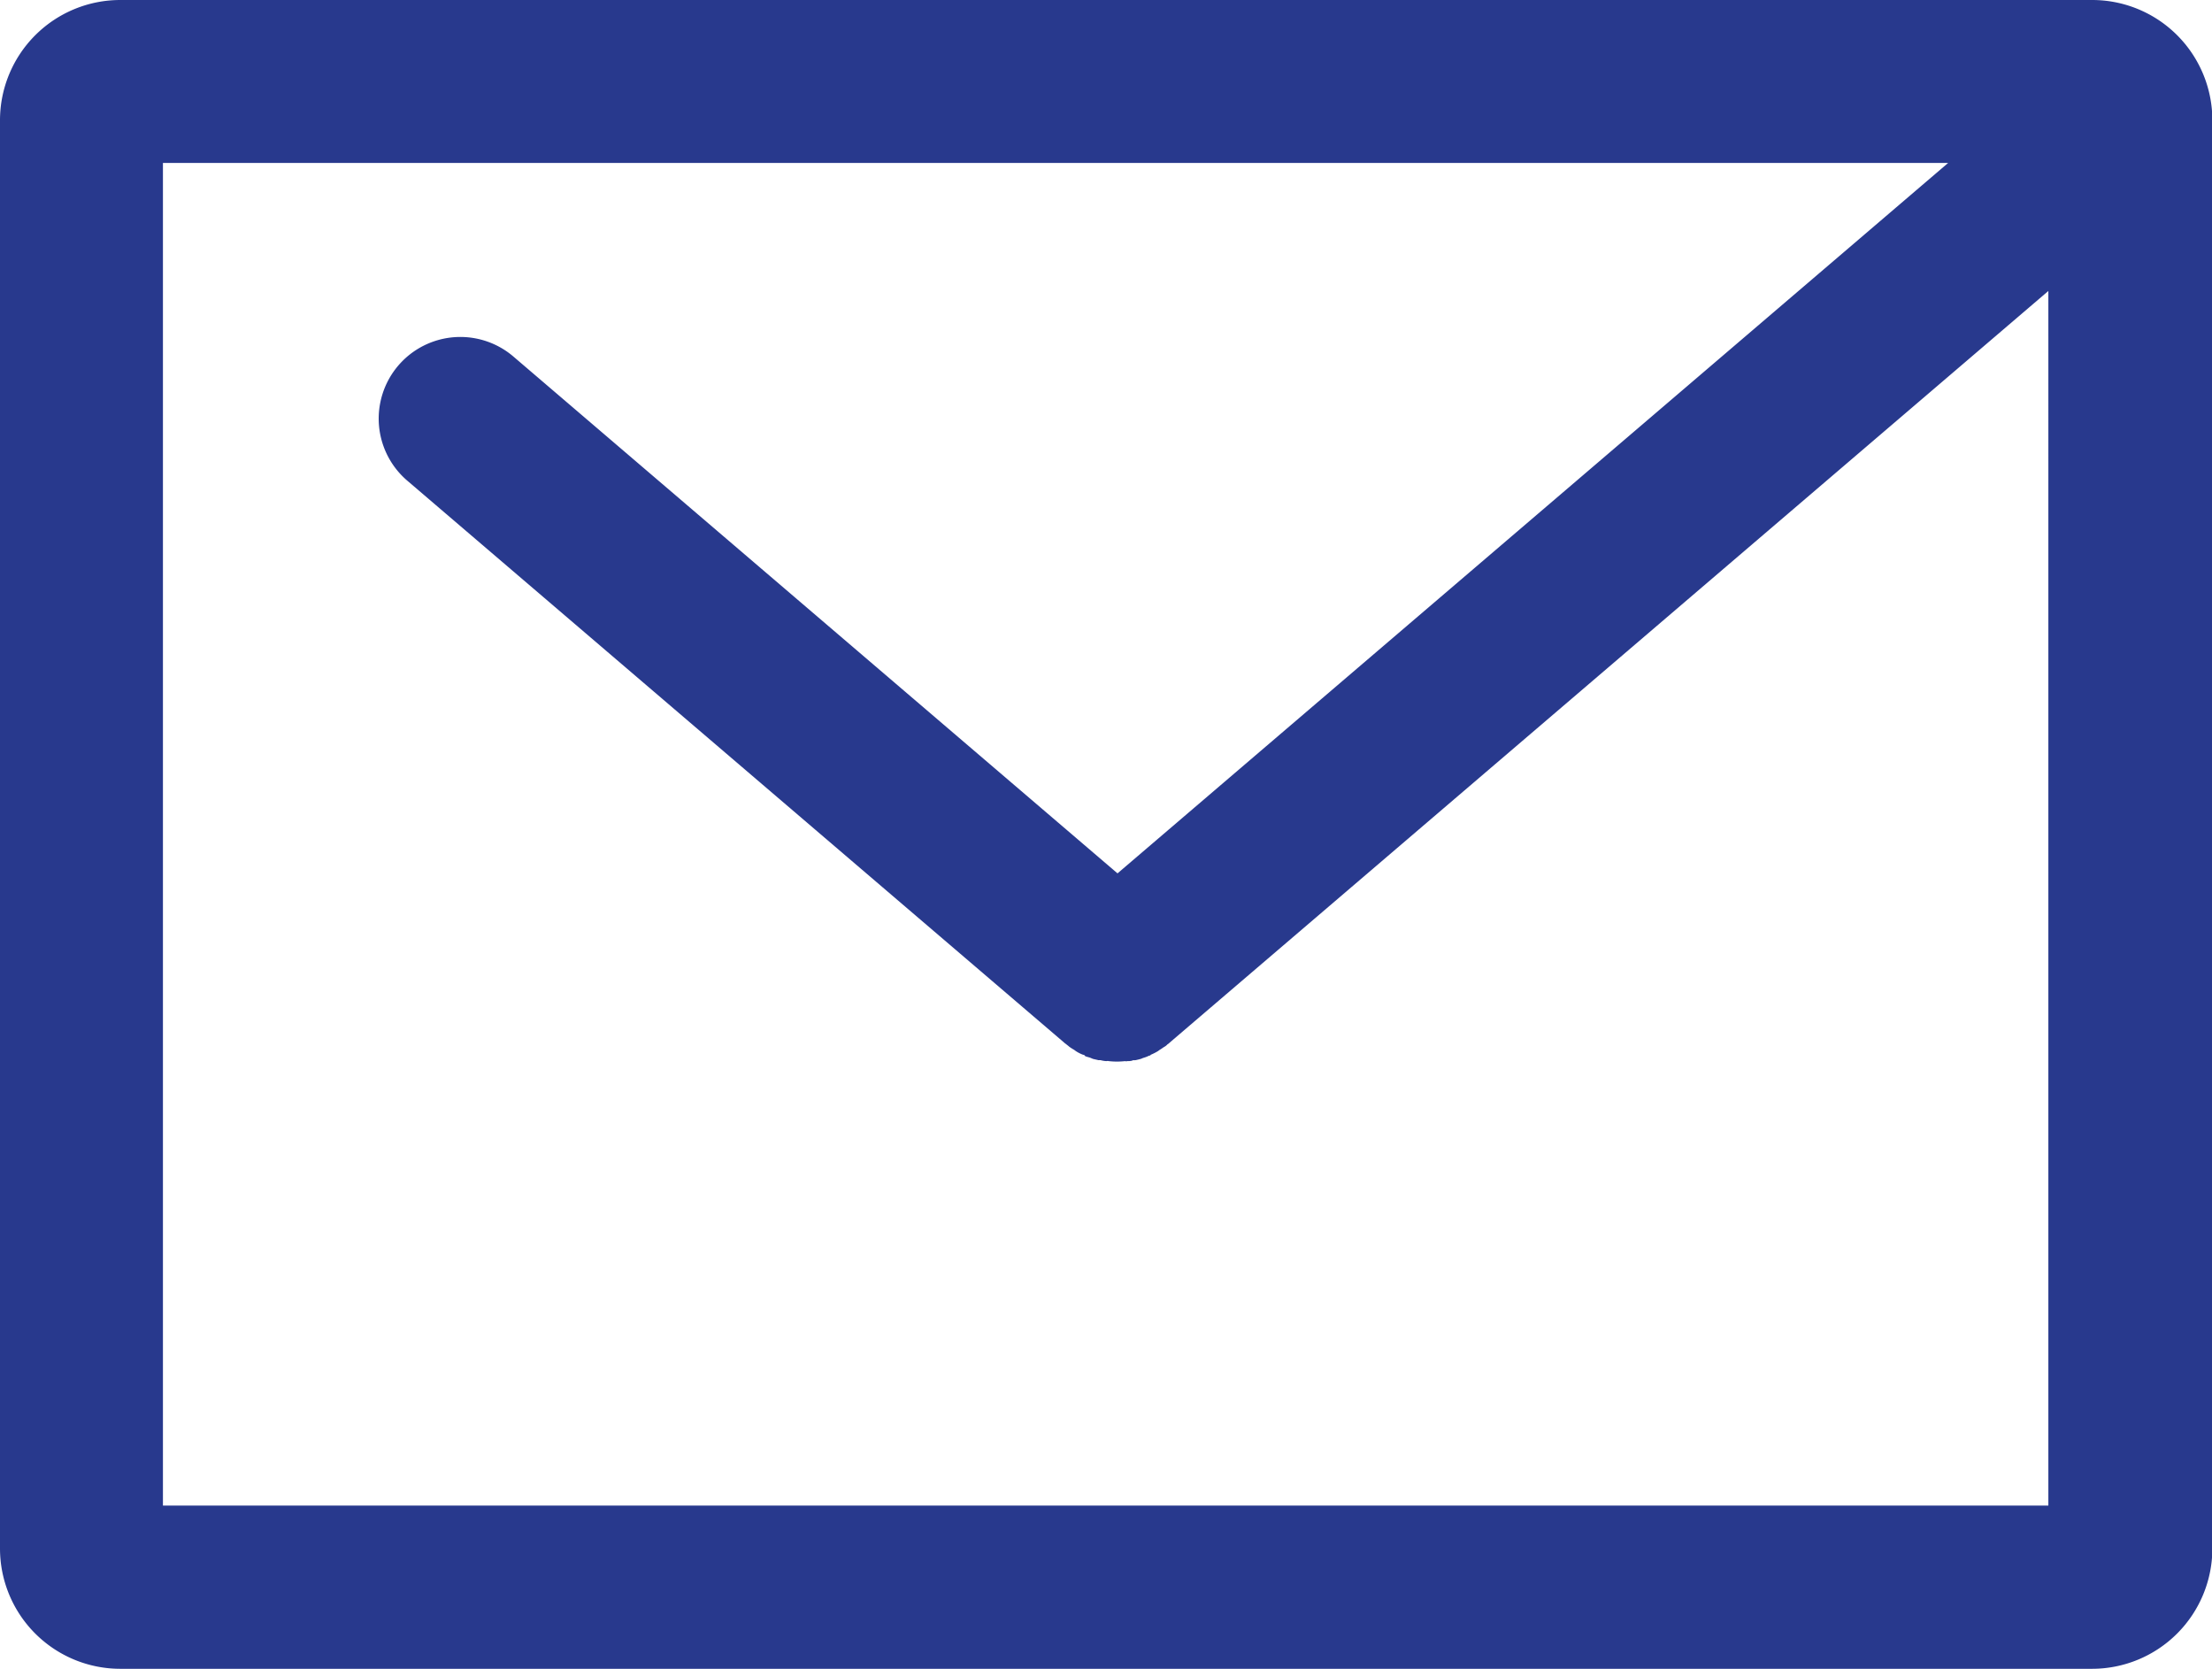 <svg xmlns="http://www.w3.org/2000/svg" width="18.735" height="14.133" viewBox="0 0 18.735 14.133"><defs><style>.a{fill:#28398d;}</style></defs><g transform="translate(0)"><g transform="translate(0 0)"><path class="a" d="M17.72,60.05H1.019A1.019,1.019,0,0,0,0,61.069V73.163a1.019,1.019,0,0,0,1.019,1.019h16.7a1.019,1.019,0,0,0,1.019-1.019V61.069A1.018,1.018,0,0,0,17.72,60.05ZM17.356,72.8H1.38V61.43H16.5L9.465,67.446,4.349,63.07a.69.69,0,0,0-.9,1.05l5.564,4.759c.008.008.015.011.019.015s.015.011.023.019a.405.405,0,0,0,.042.027l.015.011a.3.3,0,0,0,.061.031s.011,0,.015.008.031.011.05.019l.019.008.046.011a.166.166,0,0,1,.019,0,.224.224,0,0,0,.05.008.035.035,0,0,1,.019,0,.623.623,0,0,0,.138,0,.035.035,0,0,0,.019,0c.015,0,.034,0,.05-.008a.166.166,0,0,0,.019,0l.046-.011.019-.008a.267.267,0,0,0,.05-.019s.011,0,.015-.008a.456.456,0,0,0,.061-.031l.015-.011c.015-.008.027-.019.042-.027a.1.1,0,0,0,.023-.019.084.084,0,0,0,.019-.015l7.442-6.365V72.8Z" transform="translate(0 -60.05)"/></g></g></svg>